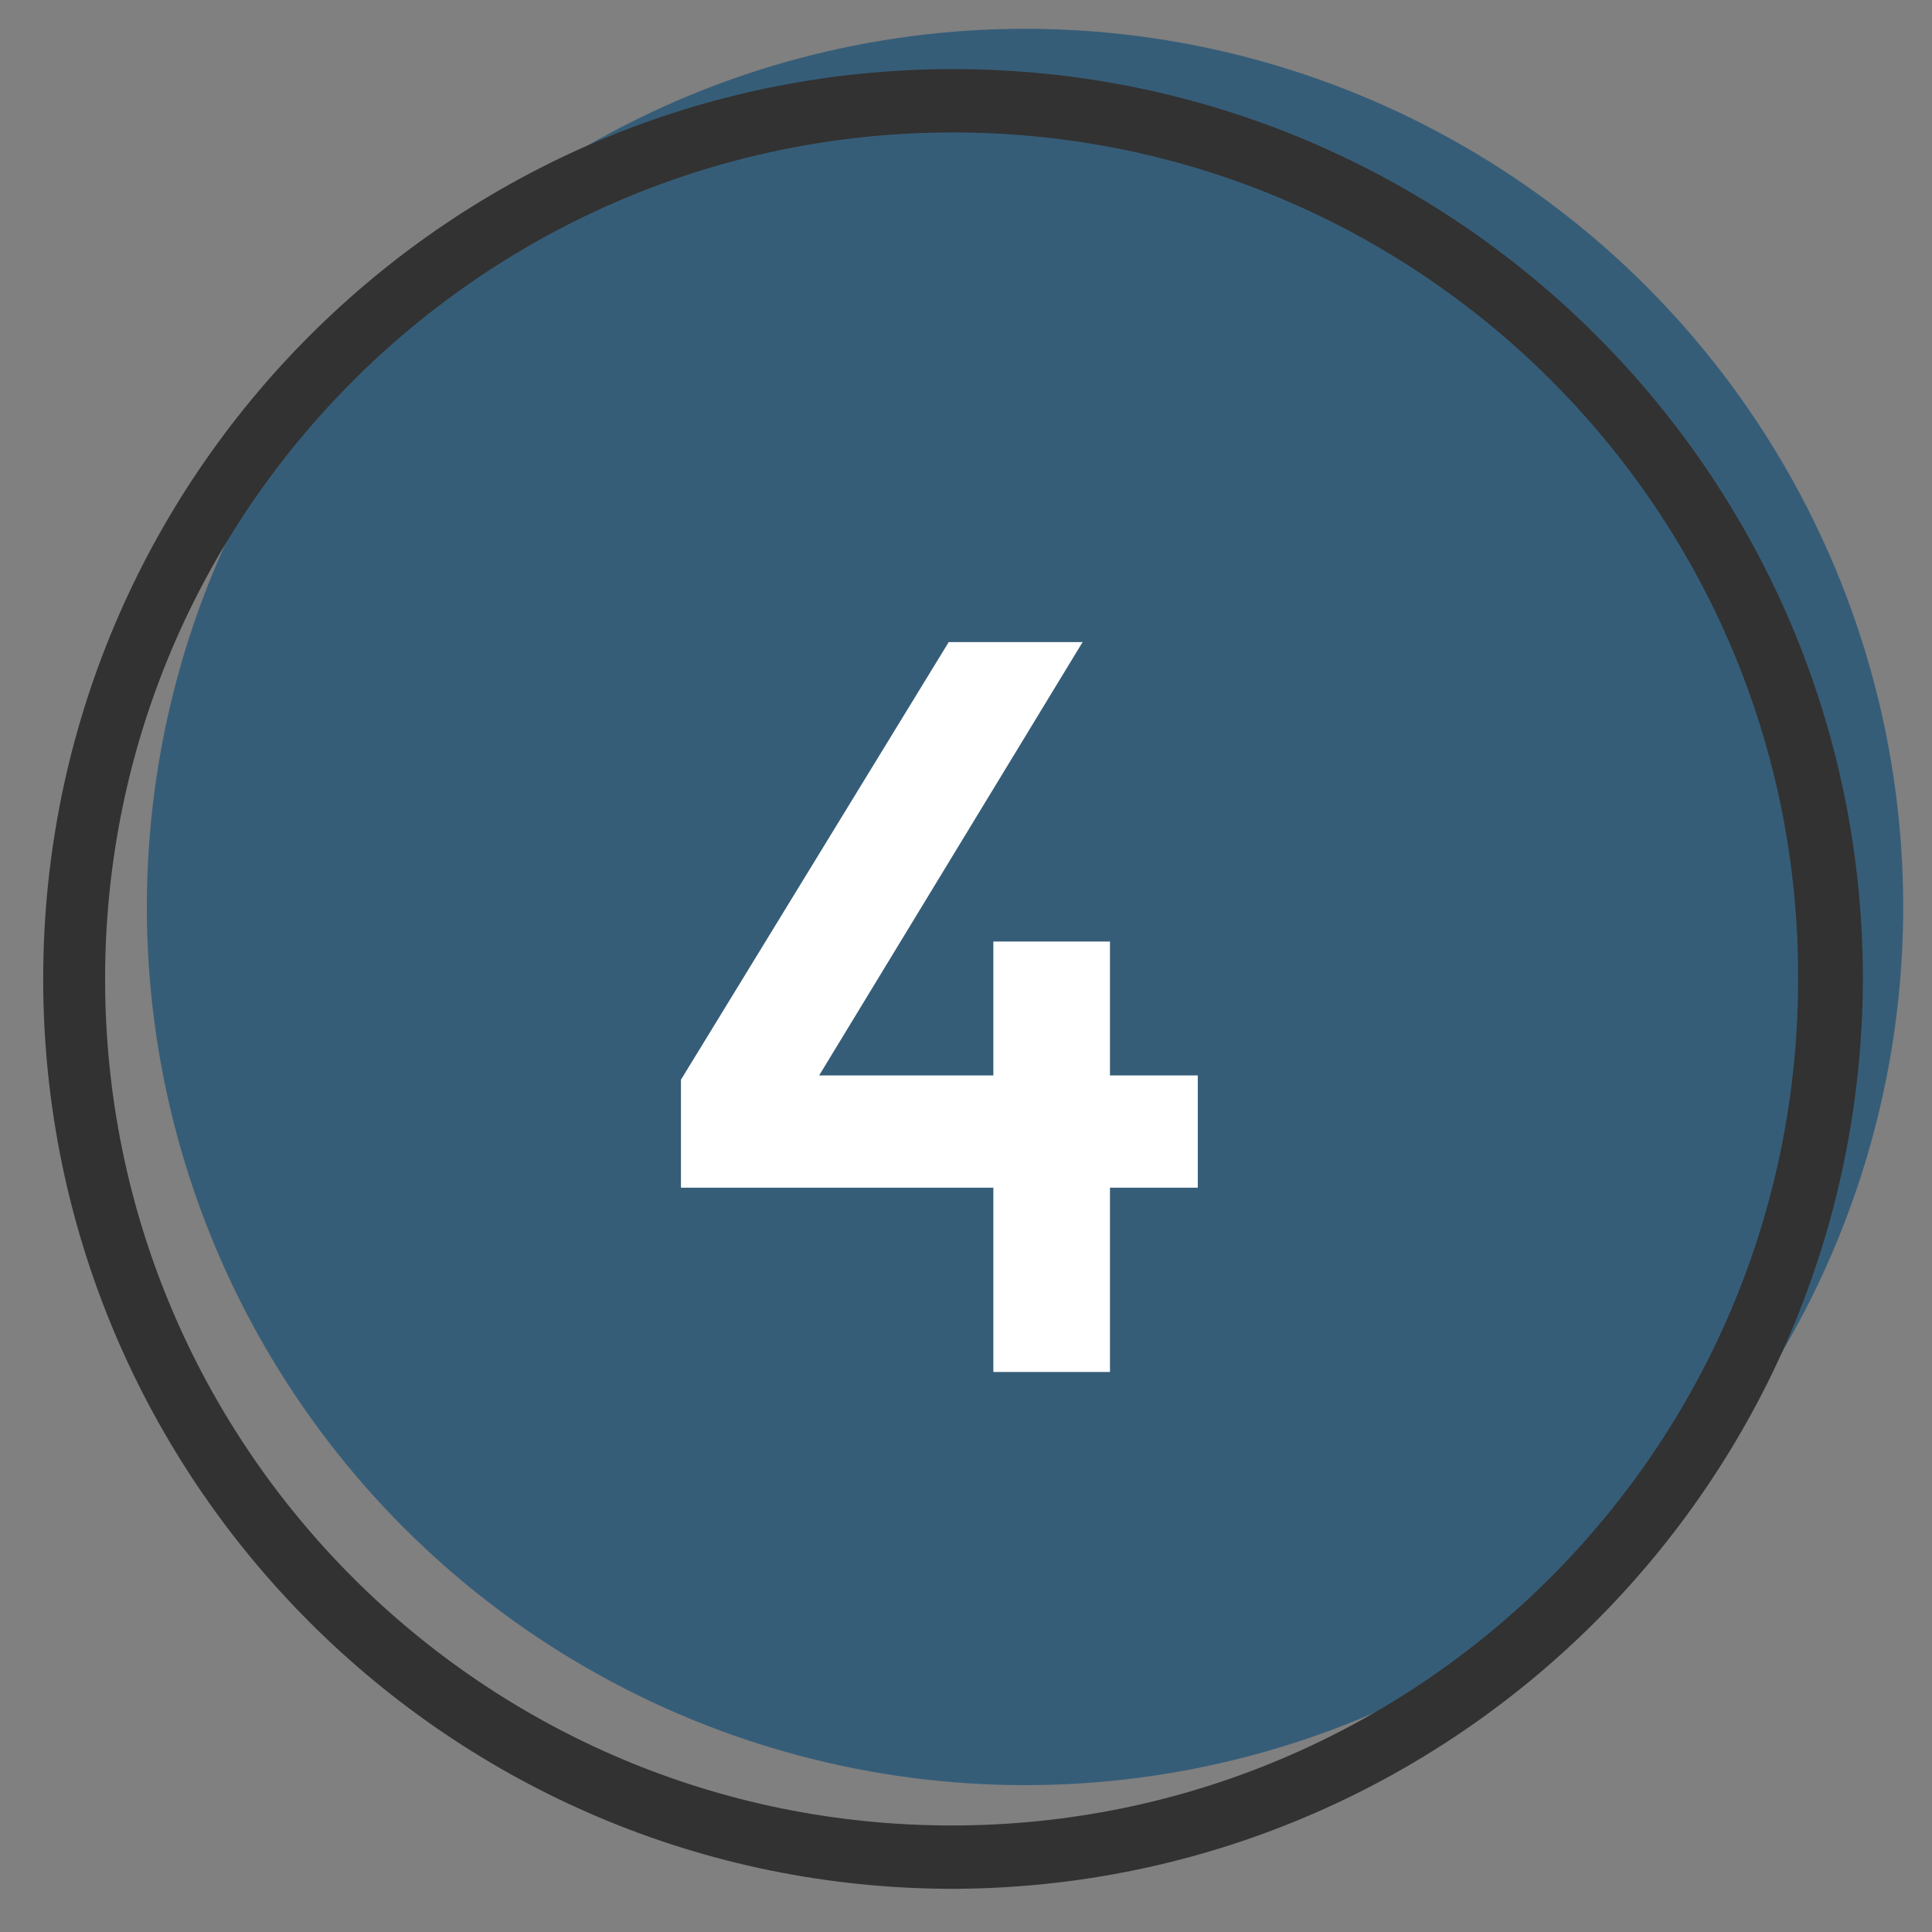 <?xml version="1.0" encoding="utf-8"?>
<!-- Generator: Adobe Illustrator 23.1.0, SVG Export Plug-In . SVG Version: 6.00 Build 0)  -->
<svg version="1.1" id="Laag_1" xmlns="http://www.w3.org/2000/svg" xmlns:xlink="http://www.w3.org/1999/xlink" x="0px" y="0px"
	 viewBox="0 0 134.2 134.2" style="enable-background:new 0 0 134.2 134.2;" xml:space="preserve">
<rect x="0" y="0" width="134.2" height="134.2" fill="#808080" stroke="none"/>
<style type="text/css">
	.st0{clip-path:url(#SVGID_2_);}
	.st1{clip-path:url(#SVGID_4_);}
	.st2{fill:#365D78;}
	.st3{fill:#323232;}
	.st4{fill:#FFFFFF;}
</style>
<title>highlight</title>
<g>
	<g id="Laag_1-2">
		<g>
			<defs>
				<circle id="SVGID_1_" cx="71.2" cy="63" r="61"/>
			</defs>
			<clipPath id="SVGID_2_">
				<use xlink:href="#SVGID_1_"  style="overflow:visible;"/>
			</clipPath>
			<g class="st0">
				<g>
					<defs>
						<rect id="SVGID_3_" x="-682.8" y="-1019" width="1024" height="3172"/>
					</defs>
					<clipPath id="SVGID_4_">
						<use xlink:href="#SVGID_3_"  style="overflow:visible;"/>
					</clipPath>
					<g class="st1">
						<rect x="5.2" y="-3" class="st2" width="132" height="132"/>
					</g>
				</g>
			</g>
		</g>
		<path class="st3" d="M66.2,131.2C31.3,131.2,3,102.9,3,68C3,33.1,31.3,4.8,66.2,4.8s63.2,28.3,63.2,63.2
			C129.3,102.9,101,131.1,66.2,131.2z M66.2,9.2C33.7,9.2,7.3,35.5,7.3,68c0,32.5,26.3,58.8,58.8,58.8c32.5,0,58.8-26.3,58.8-58.8
			l0,0C125,35.5,98.6,9.2,66.2,9.2z"/>
	</g>
</g>
<g>
	<path class="st4" d="M69,74.7v-9.3h8.1v9.3h6.1v7.8h-6.1v12.8H69V82.5H47.3V75l18.6-30.4h9.3L56.9,74.7H69z"/>
</g>
</svg>
